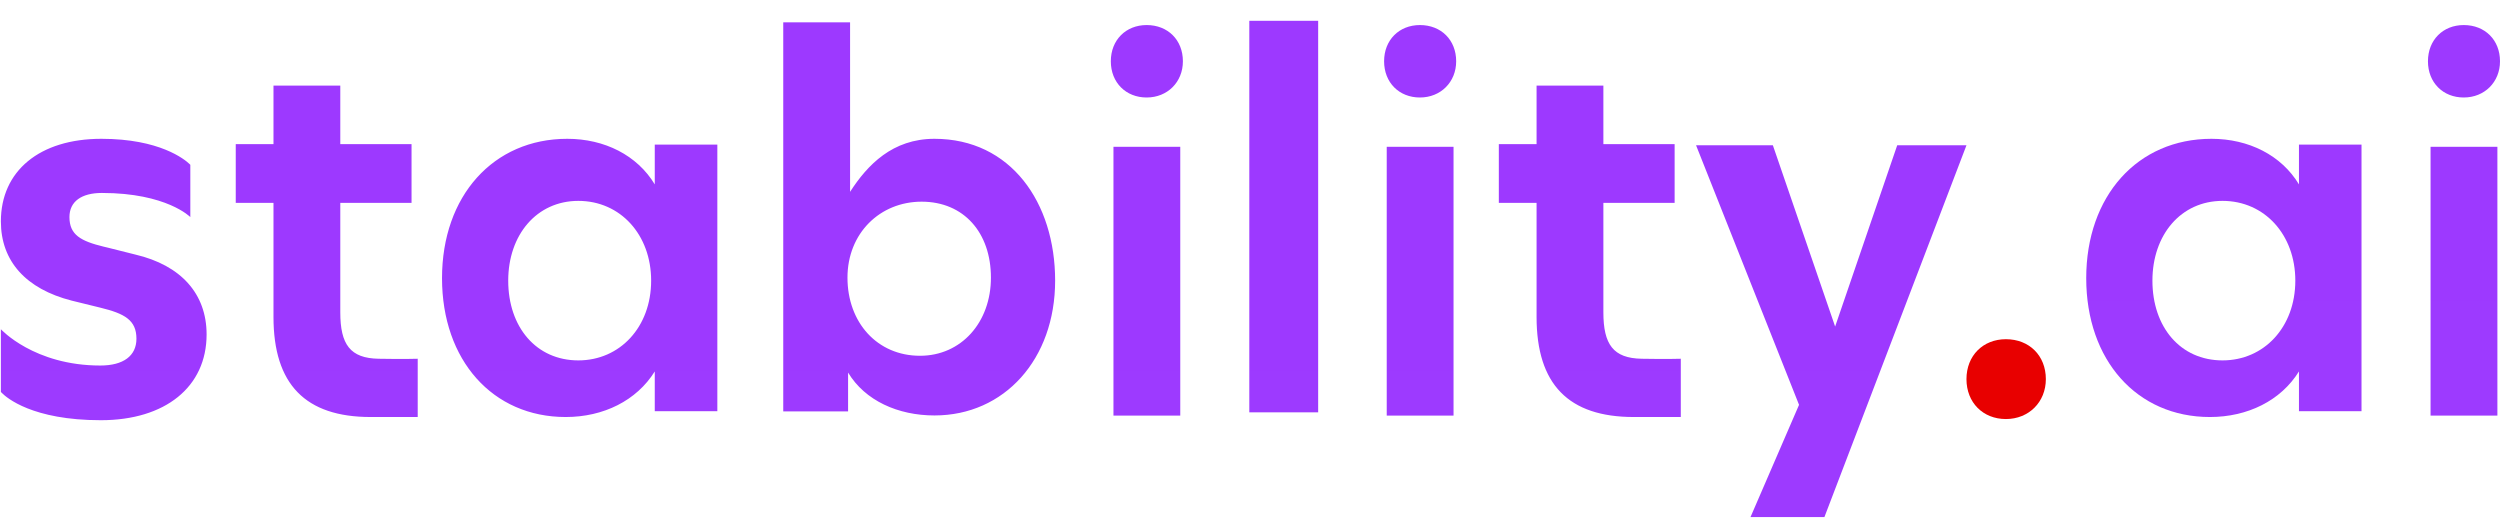<svg width="94" height="20" viewBox="0 0 94 20" fill="none" xmlns="http://www.w3.org/2000/svg">
<g clip-path="url(#clip0_176_10)">
<path d="M3.792 15.8C6.213 15.8 7.768 14.55 7.768 12.575C7.768 11.044 6.803 9.975 5.091 9.572L4.048 9.31L3.896 9.274C3.034 9.063 2.611 8.829 2.611 8.162C2.611 7.577 3.064 7.255 3.831 7.255C6.271 7.255 7.156 8.162 7.156 8.162V6.197L7.124 6.165C6.948 5.998 6.01 5.219 3.812 5.219C1.489 5.219 0.033 6.428 0.033 8.323C0.033 9.827 0.982 10.865 2.694 11.303L3.772 11.568C4.678 11.789 5.13 12.031 5.13 12.736C5.13 13.381 4.638 13.744 3.772 13.744C1.278 13.744 0.033 12.379 0.033 12.379V14.736L0.065 14.77C0.245 14.953 1.217 15.8 3.792 15.8ZM15.706 15.68V13.489L15.307 13.496C15.075 13.498 14.744 13.498 14.321 13.49L14.236 13.489C13.167 13.47 12.795 12.953 12.795 11.744V7.628H15.474V5.42H12.795V3.219H10.283V5.42H8.864V7.628H10.283V11.917C10.283 14.451 11.483 15.68 13.939 15.68H15.706ZM63.198 15.68V13.489L62.798 13.496C62.566 13.498 62.236 13.498 61.813 13.49L61.727 13.489C60.659 13.47 60.287 12.953 60.287 11.744V7.628H62.966V5.42H60.287V3.219H57.775V5.42H56.356V7.628H57.775V11.917C57.775 14.451 58.975 15.68 61.431 15.68H63.198ZM24.619 5.438V6.933C23.958 5.837 22.73 5.219 21.329 5.219C18.547 5.219 16.62 7.371 16.62 10.459C16.62 13.548 18.527 15.68 21.271 15.68C22.691 15.68 23.938 15.062 24.619 13.966V15.46H26.972V5.438H24.619ZM21.745 13.551C20.164 13.551 19.109 12.3 19.109 10.552C19.109 8.826 20.184 7.553 21.745 7.553C23.327 7.553 24.483 8.826 24.483 10.552C24.483 12.3 23.307 13.551 21.745 13.551ZM35.136 5.219C33.561 5.219 32.619 6.195 31.963 7.213V0.84H29.45V15.468H31.888V14.009C32.525 15.065 33.767 15.621 35.136 15.621C37.761 15.621 39.673 13.509 39.673 10.552C39.673 7.615 38.005 5.219 35.136 5.219ZM34.592 13.377C32.984 13.377 31.865 12.127 31.865 10.438C31.865 8.771 33.086 7.583 34.653 7.583C36.241 7.583 37.259 8.75 37.259 10.438C37.259 12.127 36.139 13.377 34.592 13.377ZM43.114 3.666C43.895 3.666 44.477 3.087 44.477 2.304C44.477 1.504 43.912 0.942 43.114 0.942C42.333 0.942 41.767 1.504 41.767 2.304C41.767 3.104 42.333 3.666 43.114 3.666ZM41.866 15.626H44.378V5.52H41.866V15.626ZM53.389 3.666C54.17 3.666 54.752 3.087 54.752 2.304C54.752 1.504 54.187 0.942 53.389 0.942C52.607 0.942 52.042 1.504 52.042 2.304C52.042 3.104 52.607 3.666 53.389 3.666ZM52.141 15.626H54.653V5.52H52.141V15.626ZM46.974 15.504H49.563V0.783H46.974V15.504ZM65.819 19.442H68.598L73.939 5.463H71.335L69.001 12.278L66.66 5.463H63.772L67.644 15.222L65.819 19.442Z" fill="url(#paint0_linear_176_10)"/>
<path d="M86.441 5.438V6.933C85.779 5.837 84.552 5.219 83.151 5.219C80.368 5.219 78.442 7.371 78.442 10.459C78.442 13.548 80.349 15.68 83.092 15.68C84.513 15.68 85.76 15.062 86.441 13.966V15.46H88.793V5.438H86.441ZM83.567 13.551C81.985 13.551 80.931 12.3 80.931 10.552C80.931 8.826 82.006 7.553 83.567 7.553C85.148 7.553 86.304 8.826 86.304 10.552C86.304 12.3 85.128 13.551 83.567 13.551ZM92.637 3.666C93.418 3.666 94 3.087 94 2.304C94 1.504 93.435 0.942 92.637 0.942C91.856 0.942 91.291 1.504 91.291 2.304C91.291 3.104 91.856 3.666 92.637 3.666ZM91.389 15.626H93.902V5.52H91.389V15.626Z" fill="url(#paint1_linear_176_10)"/>
<path d="M75.422 15.756C76.283 15.756 76.924 15.118 76.924 14.255C76.924 13.373 76.302 12.754 75.422 12.754C74.561 12.754 73.939 13.373 73.939 14.255C73.939 15.137 74.561 15.756 75.422 15.756Z" fill="#E80000"/>
</g>
<defs>
<linearGradient id="paint0_linear_176_10" x1="3695.32" y1="0.783" x2="3695.32" y2="1866.77" gradientUnits="userSpaceOnUse">
<stop stop-color="#9D39FF"/>
<stop offset="1" stop-color="#A380FF"/>
</linearGradient>
<linearGradient id="paint1_linear_176_10" x1="856.354" y1="0.942" x2="856.354" y2="1474.68" gradientUnits="userSpaceOnUse">
<stop stop-color="#9D39FF"/>
<stop offset="1" stop-color="#A380FF"/>
</linearGradient>
<clipPath id="clip0_176_10">
<rect width="93.967" height="18.794" fill="white" transform="translate(0.033 0.783)"/>
</clipPath>
</defs>
</svg>
